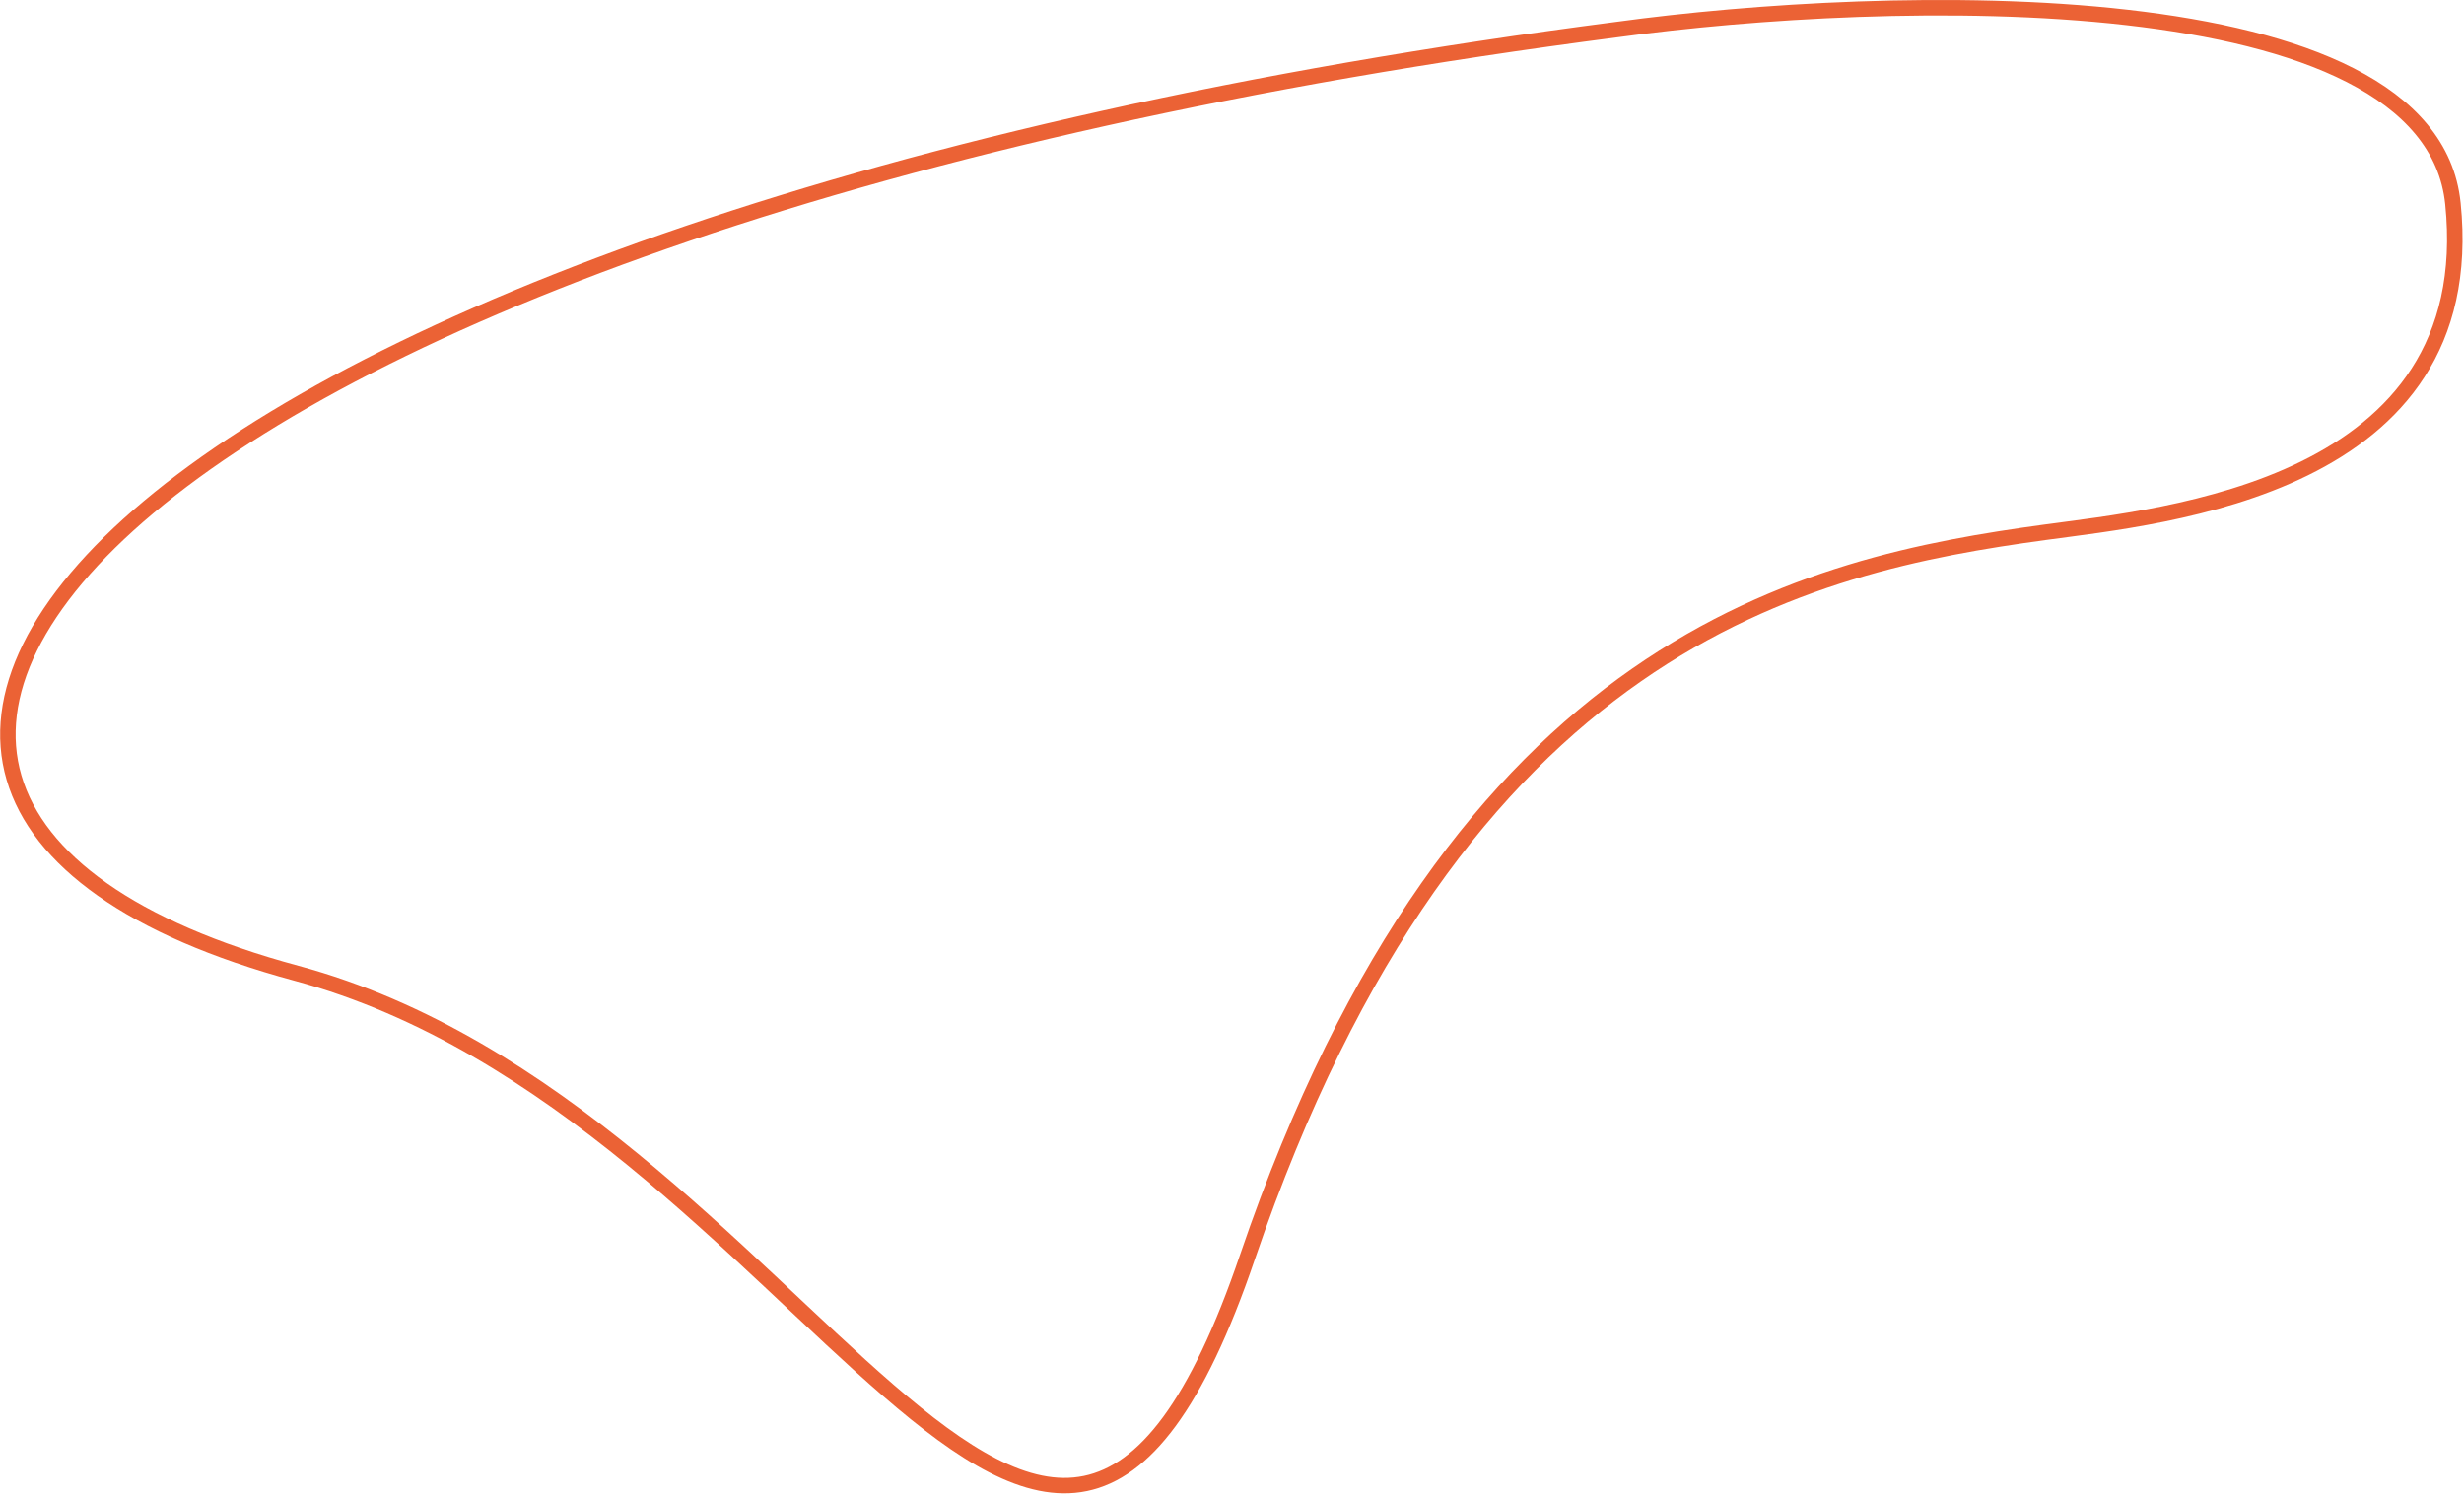 <?xml version="1.0" encoding="UTF-8"?> <svg xmlns="http://www.w3.org/2000/svg" width="637" height="387" viewBox="0 0 637 387" fill="none"> <path d="M634.136 52.627C628.136 -6.173 487.636 -1.873 418.136 7.627C31.636 57.627 -94.05 205.542 76.636 251.627C209.5 287.5 270 479 322.495 325C376.961 165.22 467.496 146 528.636 137.627C559.469 133.404 641.636 126.127 634.136 52.627Z" stroke="#EB6235" stroke-width="4"></path> </svg> 